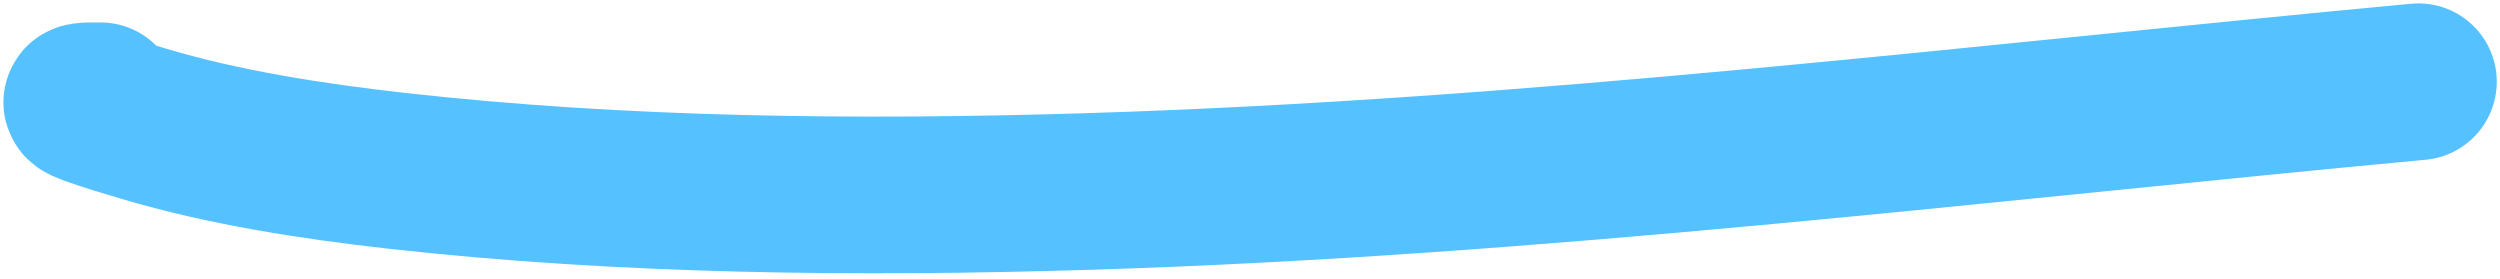 <svg width="367" height="41" viewBox="0 0 367 41" fill="none" xmlns="http://www.w3.org/2000/svg">
<path d="M355.025 12C289.991 18.074 225.525 26.089 159.667 28.113C126.023 29.148 91.472 28.798 58.221 25.073C45.666 23.666 32.769 21.641 21.196 18.192C18.635 17.429 15.746 16.583 13.272 15.684C10.521 14.685 12.802 14.796 14.764 14.796" stroke="#56C1FF" stroke-width="23" stroke-linecap="round"/>
</svg>
